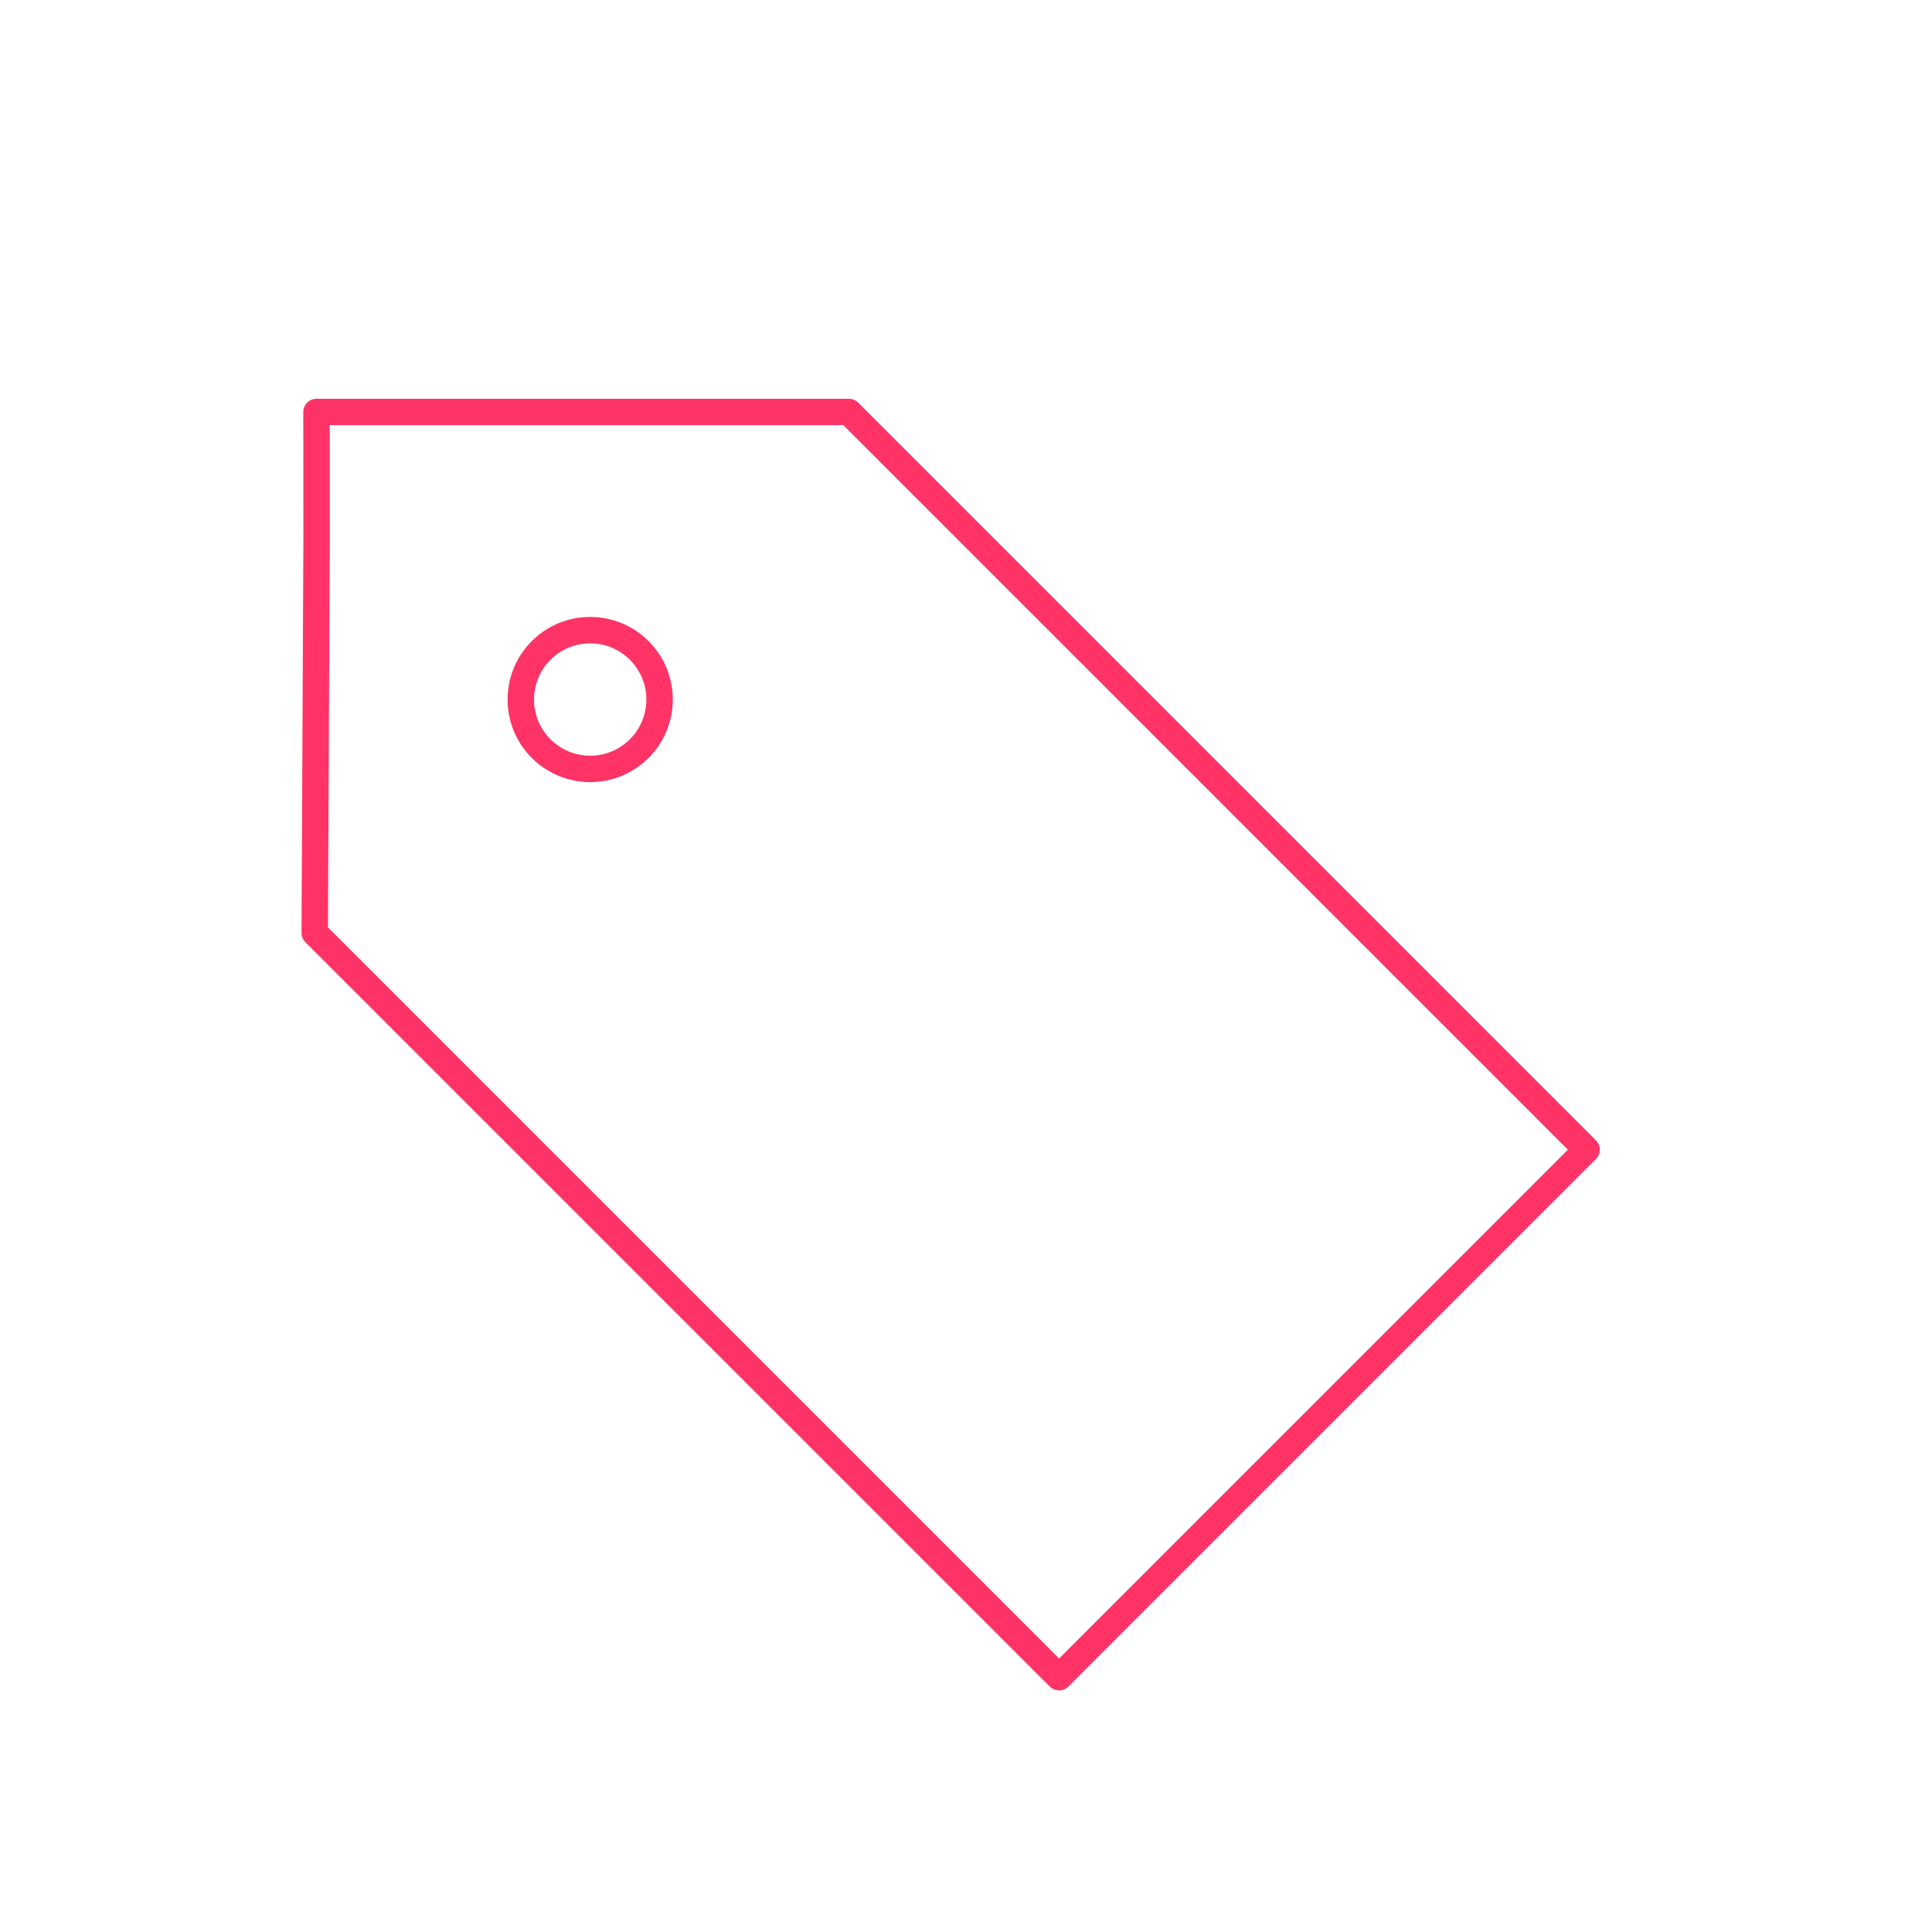<?xml version="1.0" encoding="UTF-8" standalone="no"?>
<svg
   id="Layer_1"
   data-name="Layer 1"
   viewBox="0 0 512 512"
   version="1.1"
   sodipodi:docname="deal.svg"
   inkscape:version="1.2.2 (b0a8486541, 2022-12-01)"
   xmlns:inkscape="http://www.inkscape.org/namespaces/inkscape"
   xmlns:sodipodi="http://sodipodi.sourceforge.net/DTD/sodipodi-0.dtd"
   xmlns="http://www.w3.org/2000/svg"
   xmlns:svg="http://www.w3.org/2000/svg">
  <sodipodi:namedview
     id="namedview2891"
     pagecolor="#ffffff"
     bordercolor="#000000"
     borderopacity="0.25"
     inkscape:showpageshadow="2"
     inkscape:pageopacity="0.0"
     inkscape:pagecheckerboard="0"
     inkscape:deskcolor="#d1d1d1"
     showgrid="false"
     inkscape:zoom="2.8367136"
     inkscape:cx="162.86452"
     inkscape:cy="283.25031"
     inkscape:window-width="2436"
     inkscape:window-height="1526"
     inkscape:window-x="1169"
     inkscape:window-y="524"
     inkscape:window-maximized="0"
     inkscape:current-layer="Layer_1" />
  <defs
     id="defs2860">
    <style
       id="style2858">.cls-1{fill:none;stroke:#f36;stroke-linecap:round;stroke-linejoin:round;stroke-width:4px;}</style>
  </defs>
  <circle
     class="cls-1"
     cx="156.406"
     cy="185.381"
     r="18.388"
     id="circle2888"
     style="stroke-width:7;stroke-dasharray:none" />
  <path
     style="fill:none;fill-opacity:1;stroke:#ff3366;stroke-width:7;stroke-linecap:round;stroke-linejoin:round;stroke-miterlimit:0;stroke-dasharray:none;stroke-opacity:1;paint-order:stroke markers fill"
     d="M 83.876,109.171 H 224.95 L 420.461,304.682 280.668,444.475 83.407,247.213 83.902,142.863 Z"
     id="path1233"
     sodipodi:nodetypes="ccccccc" />
</svg>
